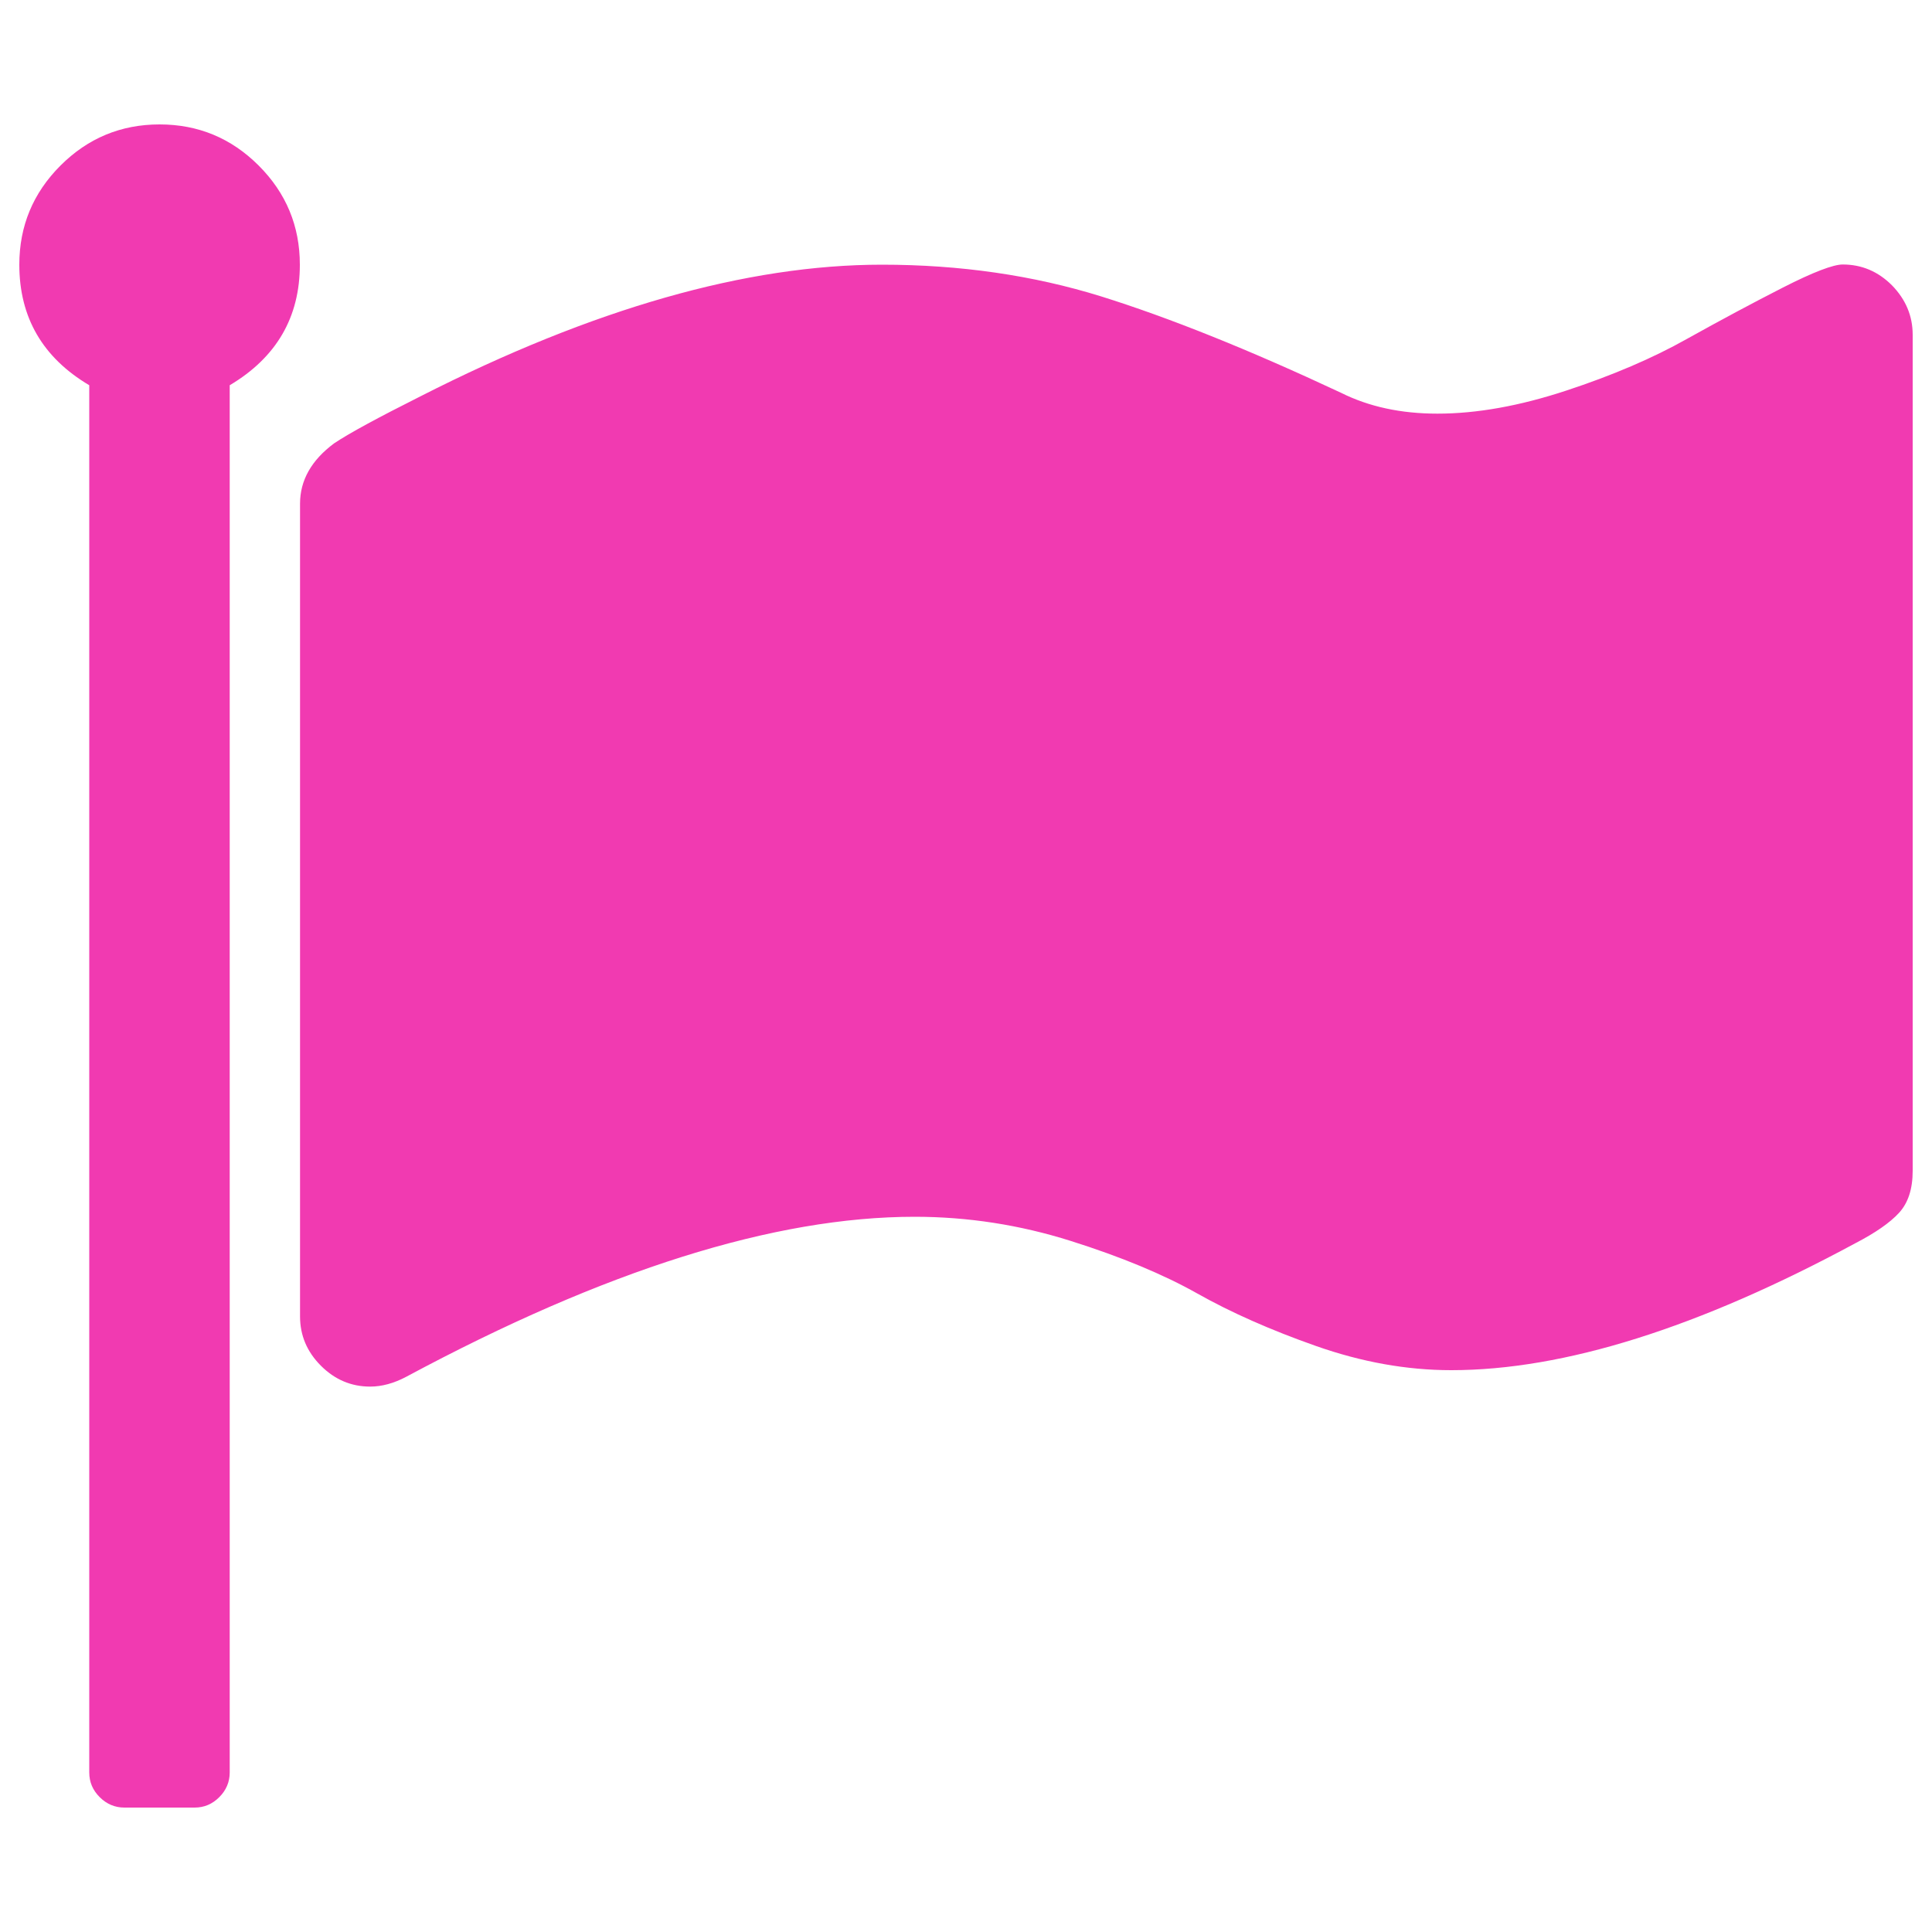 <?xml version="1.0" encoding="utf-8"?>
<!-- Svg Vector Icons : http://www.onlinewebfonts.com/icon -->
<!DOCTYPE svg PUBLIC "-//W3C//DTD SVG 1.1//EN" "http://www.w3.org/Graphics/SVG/1.1/DTD/svg11.dtd">
<svg version="1.1" xmlns="http://www.w3.org/2000/svg" xmlns:xlink="http://www.w3.org/1999/xlink" x="0px" y="0px" viewBox="0 0 1000 1000" enable-background="new 0 0 1000 1000" xml:space="preserve" fill="#f13ab1">
<g><g><path d="M155.2,137c0,27.2-12.1,48-36.3,62.4v718c0,4.9-1.8,9.2-5.4,12.8s-7.8,5.4-12.8,5.4H64.4c-4.9,0-9.2-1.8-12.8-5.4s-5.4-7.8-5.4-12.8v-718C22.1,185.1,10,164.3,10,137c0-20,7.1-37.1,21.3-51.3c14.2-14.2,31.3-21.3,51.3-21.3s37.1,7.1,51.3,21.3C148.1,99.9,155.2,117,155.2,137L155.2,137z M990,173.3v432.7c0,9.5-2.4,16.7-7.1,21.8c-4.7,5.1-12.2,10.3-22.4,15.6c-81.3,43.9-151,65.8-209.3,65.8c-23.1,0-46.4-4.2-70-12.5c-23.6-8.3-44.1-17.4-61.5-27.2s-39.2-18.9-65.5-27.2c-26.3-8.3-53.2-12.5-80.8-12.5c-72.6,0-160.3,27.6-263.1,82.8c-6.4,3.4-12.7,5.1-18.7,5.1c-9.8,0-18.3-3.6-25.5-10.8c-7.2-7.2-10.8-15.7-10.8-25.5V260.7c0-12.1,5.9-22.5,17.6-31.2c7.9-5.3,22.9-13.4,44.8-24.4c89.2-45.4,168.8-68.1,238.8-68.1c40.5,0,78.3,5.5,113.4,16.4c35.2,11,76.6,27.6,124.2,49.9c14.4,7.2,31,10.8,49.9,10.8c20.4,0,42.6-4,66.6-11.9c24-7.9,44.8-16.8,62.4-26.7c17.6-9.8,34.2-18.7,49.9-26.7s26-11.9,30.9-11.9c9.8,0,18.3,3.6,25.5,10.8C986.4,155,990,163.5,990,173.3L990,173.3z"/></g></g>
</svg>